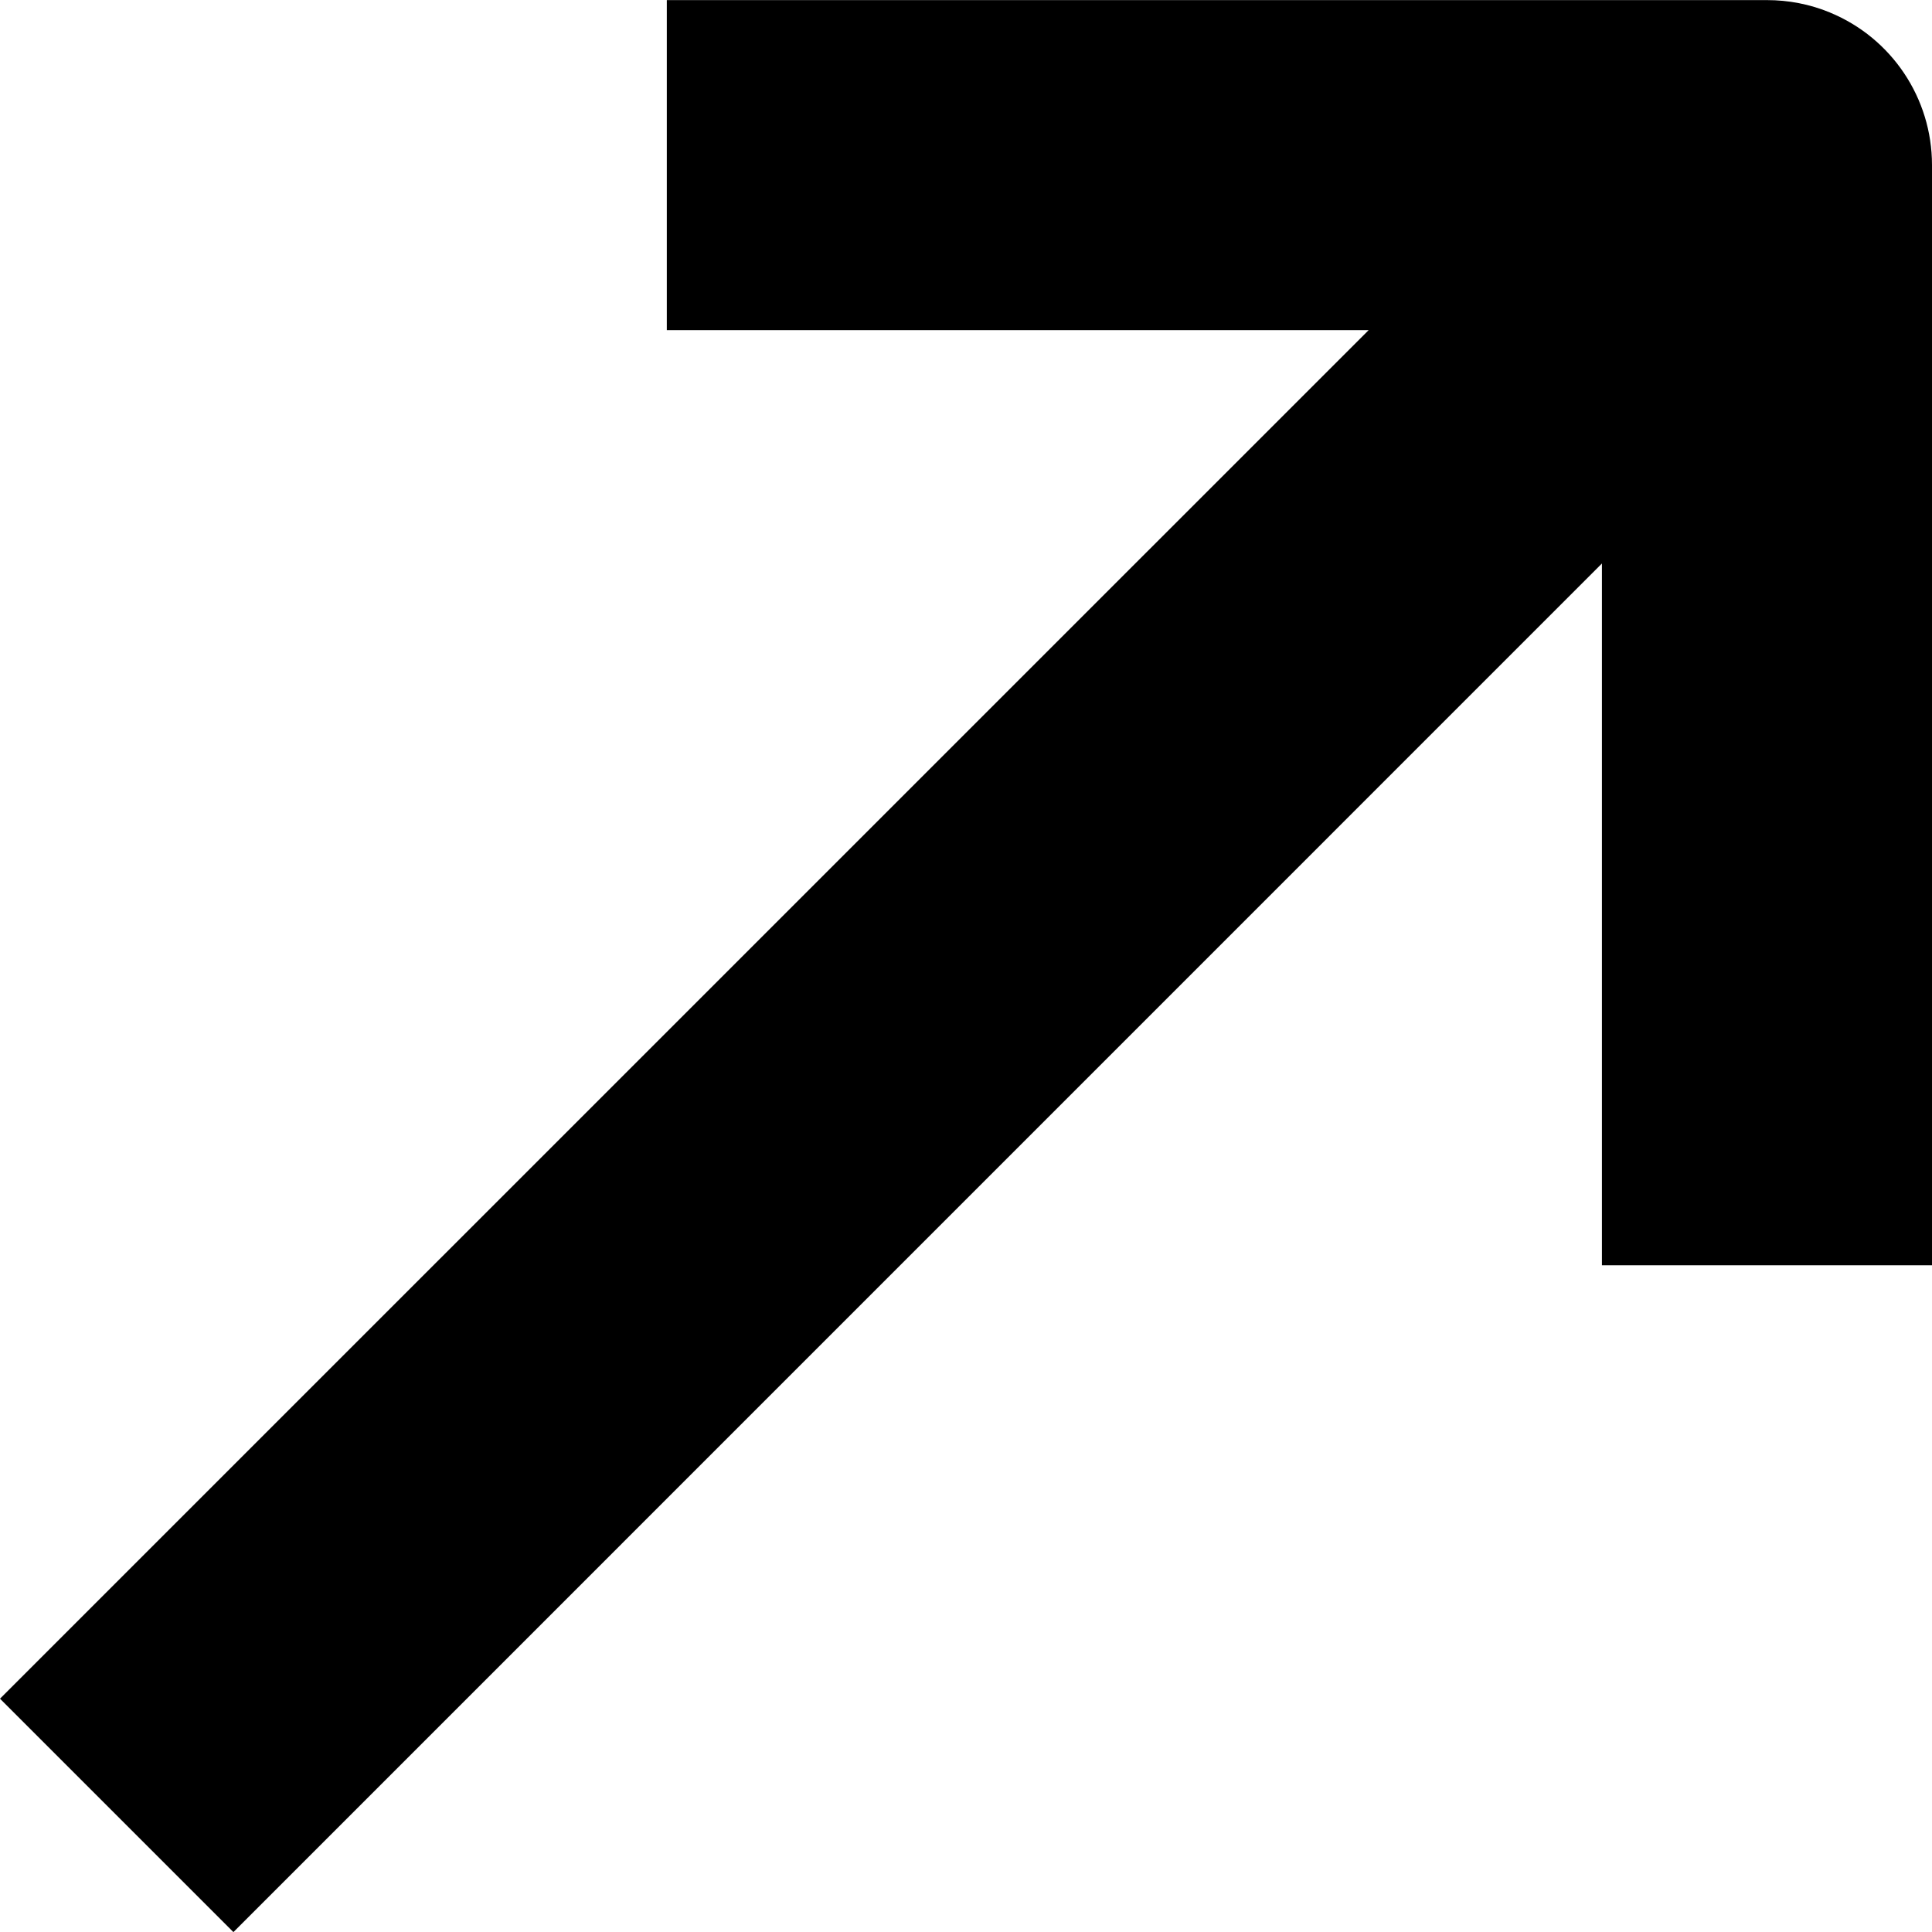 <?xml version="1.0" encoding="UTF-8"?><svg id="Layer_2" xmlns="http://www.w3.org/2000/svg" viewBox="0 0 187.31 187.31"><g id="Layer_1-2"><path d="M177.44,1.22c-1.98-.82-4.06-1.21-6.12-1.21h0s-106.67,0-106.67,0v32h68.04L0,164.69l22.63,22.63L155.31,54.63v68.04h32V16c0-6.47-3.9-12.31-9.88-14.78Z"/></g></svg>